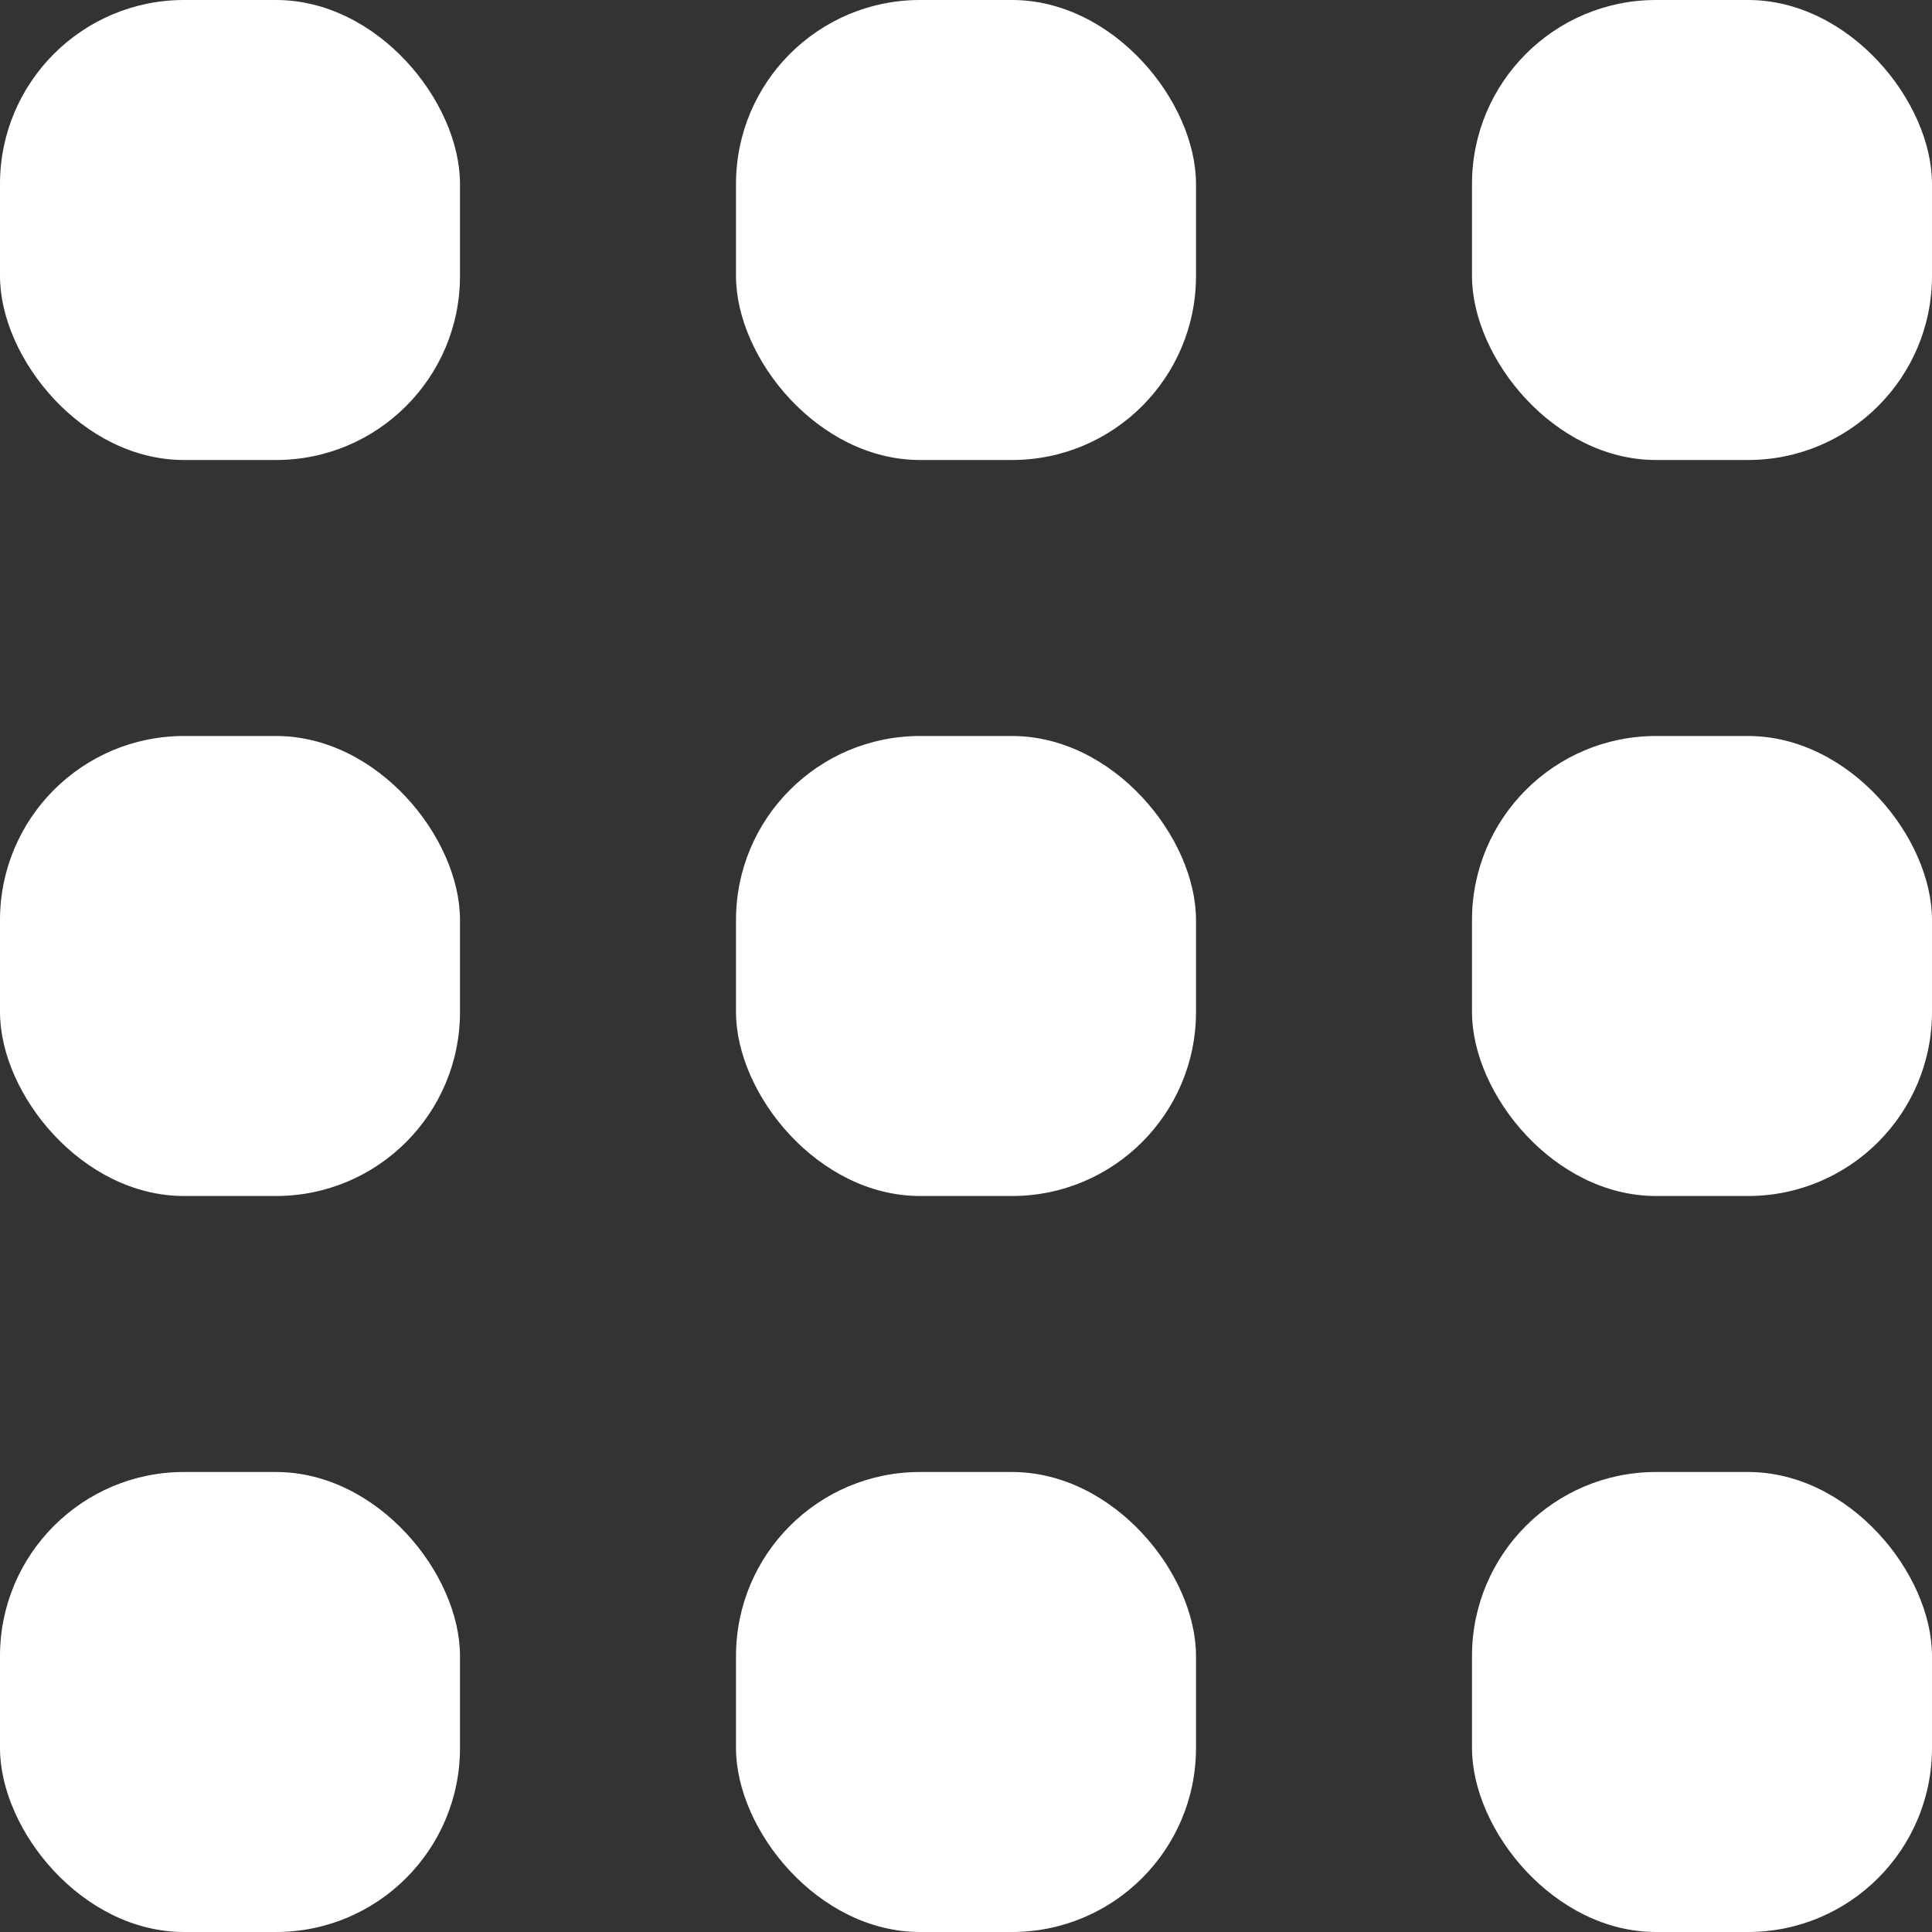<svg xmlns="http://www.w3.org/2000/svg" width="21" height="21" viewBox="0 0 21 21"><rect x="0" y="0" width="21" height="21" fill="#333333" stroke="none"/><g transform="translate(0.184 0.467)"><rect width="5" height="5" rx="2" transform="translate(-0.184 -0.467)" fill="#fff"/><rect width="5" height="5" rx="2" transform="translate(-0.184 7.533)" fill="#fff"/><rect width="5" height="5" rx="2" transform="translate(-0.184 15.533)" fill="#fff"/><rect width="5" height="5" rx="2" transform="translate(7.816 -0.467)" fill="#fff"/><rect width="5" height="5" rx="2" transform="translate(7.816 7.533)" fill="#fff"/><rect width="5" height="5" rx="2" transform="translate(7.816 15.533)" fill="#fff"/><rect width="5" height="5" rx="2" transform="translate(15.816 -0.467)" fill="#fff"/><rect width="5" height="5" rx="2" transform="translate(15.816 7.533)" fill="#fff"/><rect width="5" height="5" rx="2" transform="translate(15.816 15.533)" fill="#fff"/></g></svg>